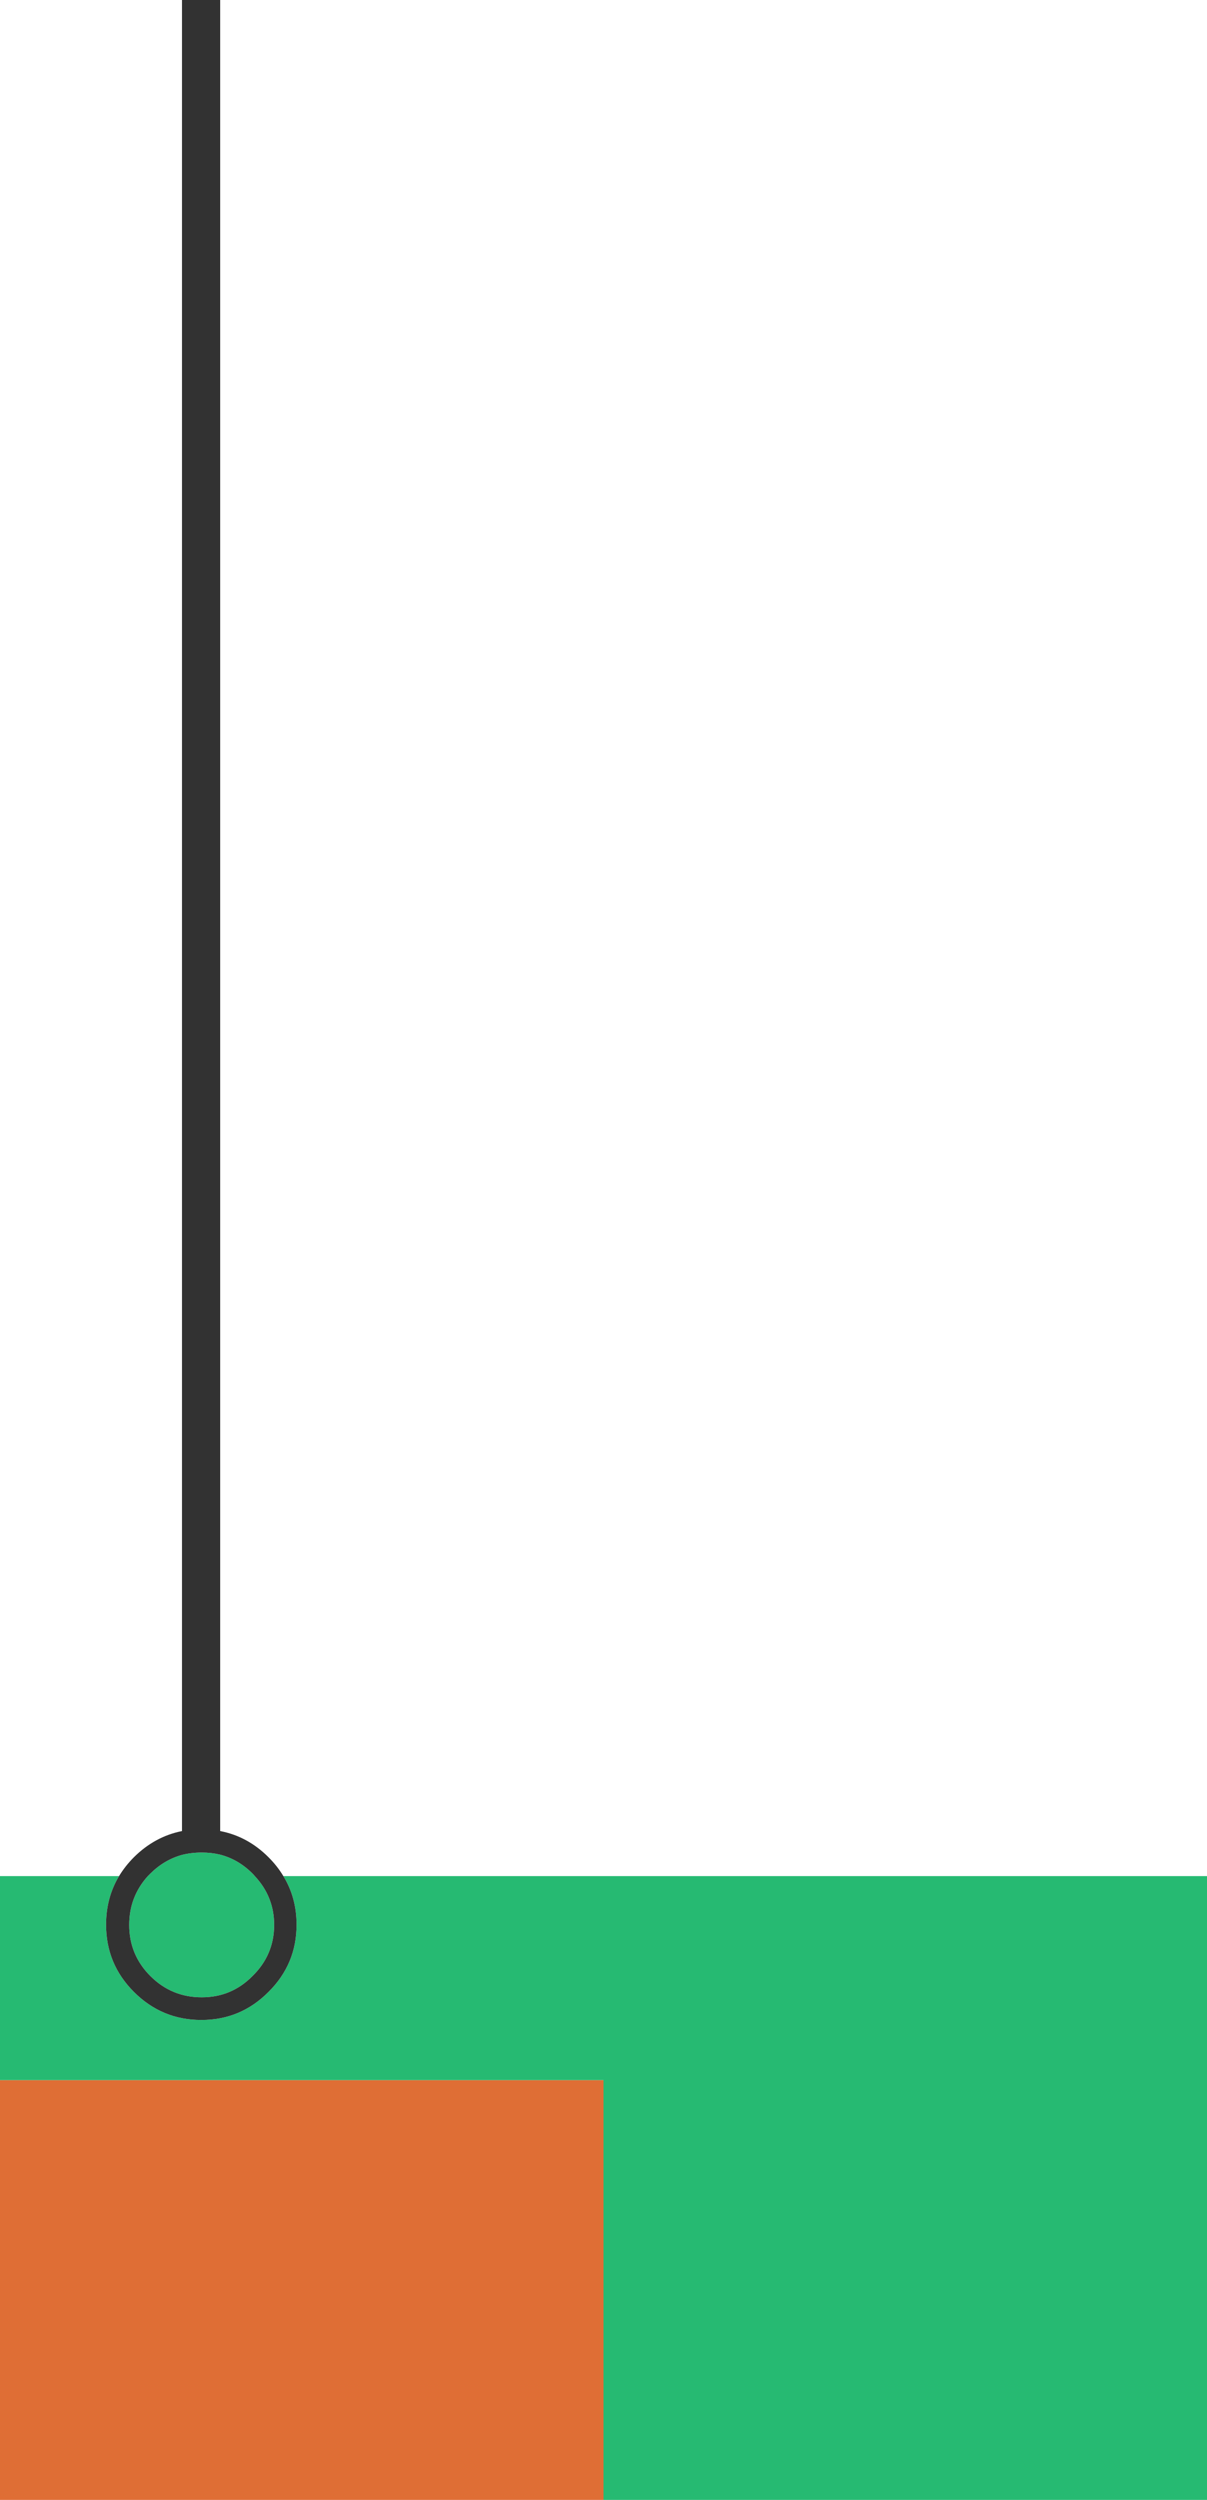 <?xml version="1.0" encoding="UTF-8"?> <svg xmlns="http://www.w3.org/2000/svg" height="530" width="256"><path d="m128 530.05v-89.05h-128v89.05z" fill="#df6e35"></path><path d="m256.45 530.05v-132.3h-196.35q2.8 4.588 2.8 10.3 0 8.35-5.95 14.25-5.9 5.95-14.25 5.95-8.35 0-14.3-5.95-5.9-5.9-5.9-14.25 0-5.712 2.75-10.3h-25.25v43.25h128v89.05zm-209.75-136.85q-1.853-.45-3.9-.45-2.214 0-4.2.5-3.757 1.039-6.7 3.95-.269.271-.55.55-3.95 4.379-3.95 10.35 0 6.35 4.5 10.85 4.5 4.5 10.9 4.5 6.3 0 10.75-4.5 4.6-4.5 4.6-10.85 0-5.971-4.1-10.35-.226-.279-.5-.55-3.004-3.004-6.85-4z" fill="#26ba72"></path><path d="m46.7 0h-8.1v388.2q-5.767 1.153-10.2 5.55-1.865 1.88-3.15 4-2.75 4.588-2.75 10.3 0 8.35 5.9 14.25 5.95 5.95 14.3 5.95 8.35 0 14.25-5.95 5.95-5.9 5.95-14.25 0-5.712-2.8-10.3-1.27-2.12-3.15-4-4.434-4.434-10.25-5.55zm-3.9 392.75q2.047 0 3.9.45 3.846.996 6.85 4 .274.271.5.55 4.1 4.379 4.1 10.35 0 6.35-4.6 10.85-4.45 4.5-10.75 4.5-6.4 0-10.9-4.5-4.5-4.5-4.5-10.85 0-5.971 3.95-10.35.281-.279.55-.55 2.943-2.911 6.7-3.95 1.986-.5 4.2-.5z" fill="#323232"></path></svg> 